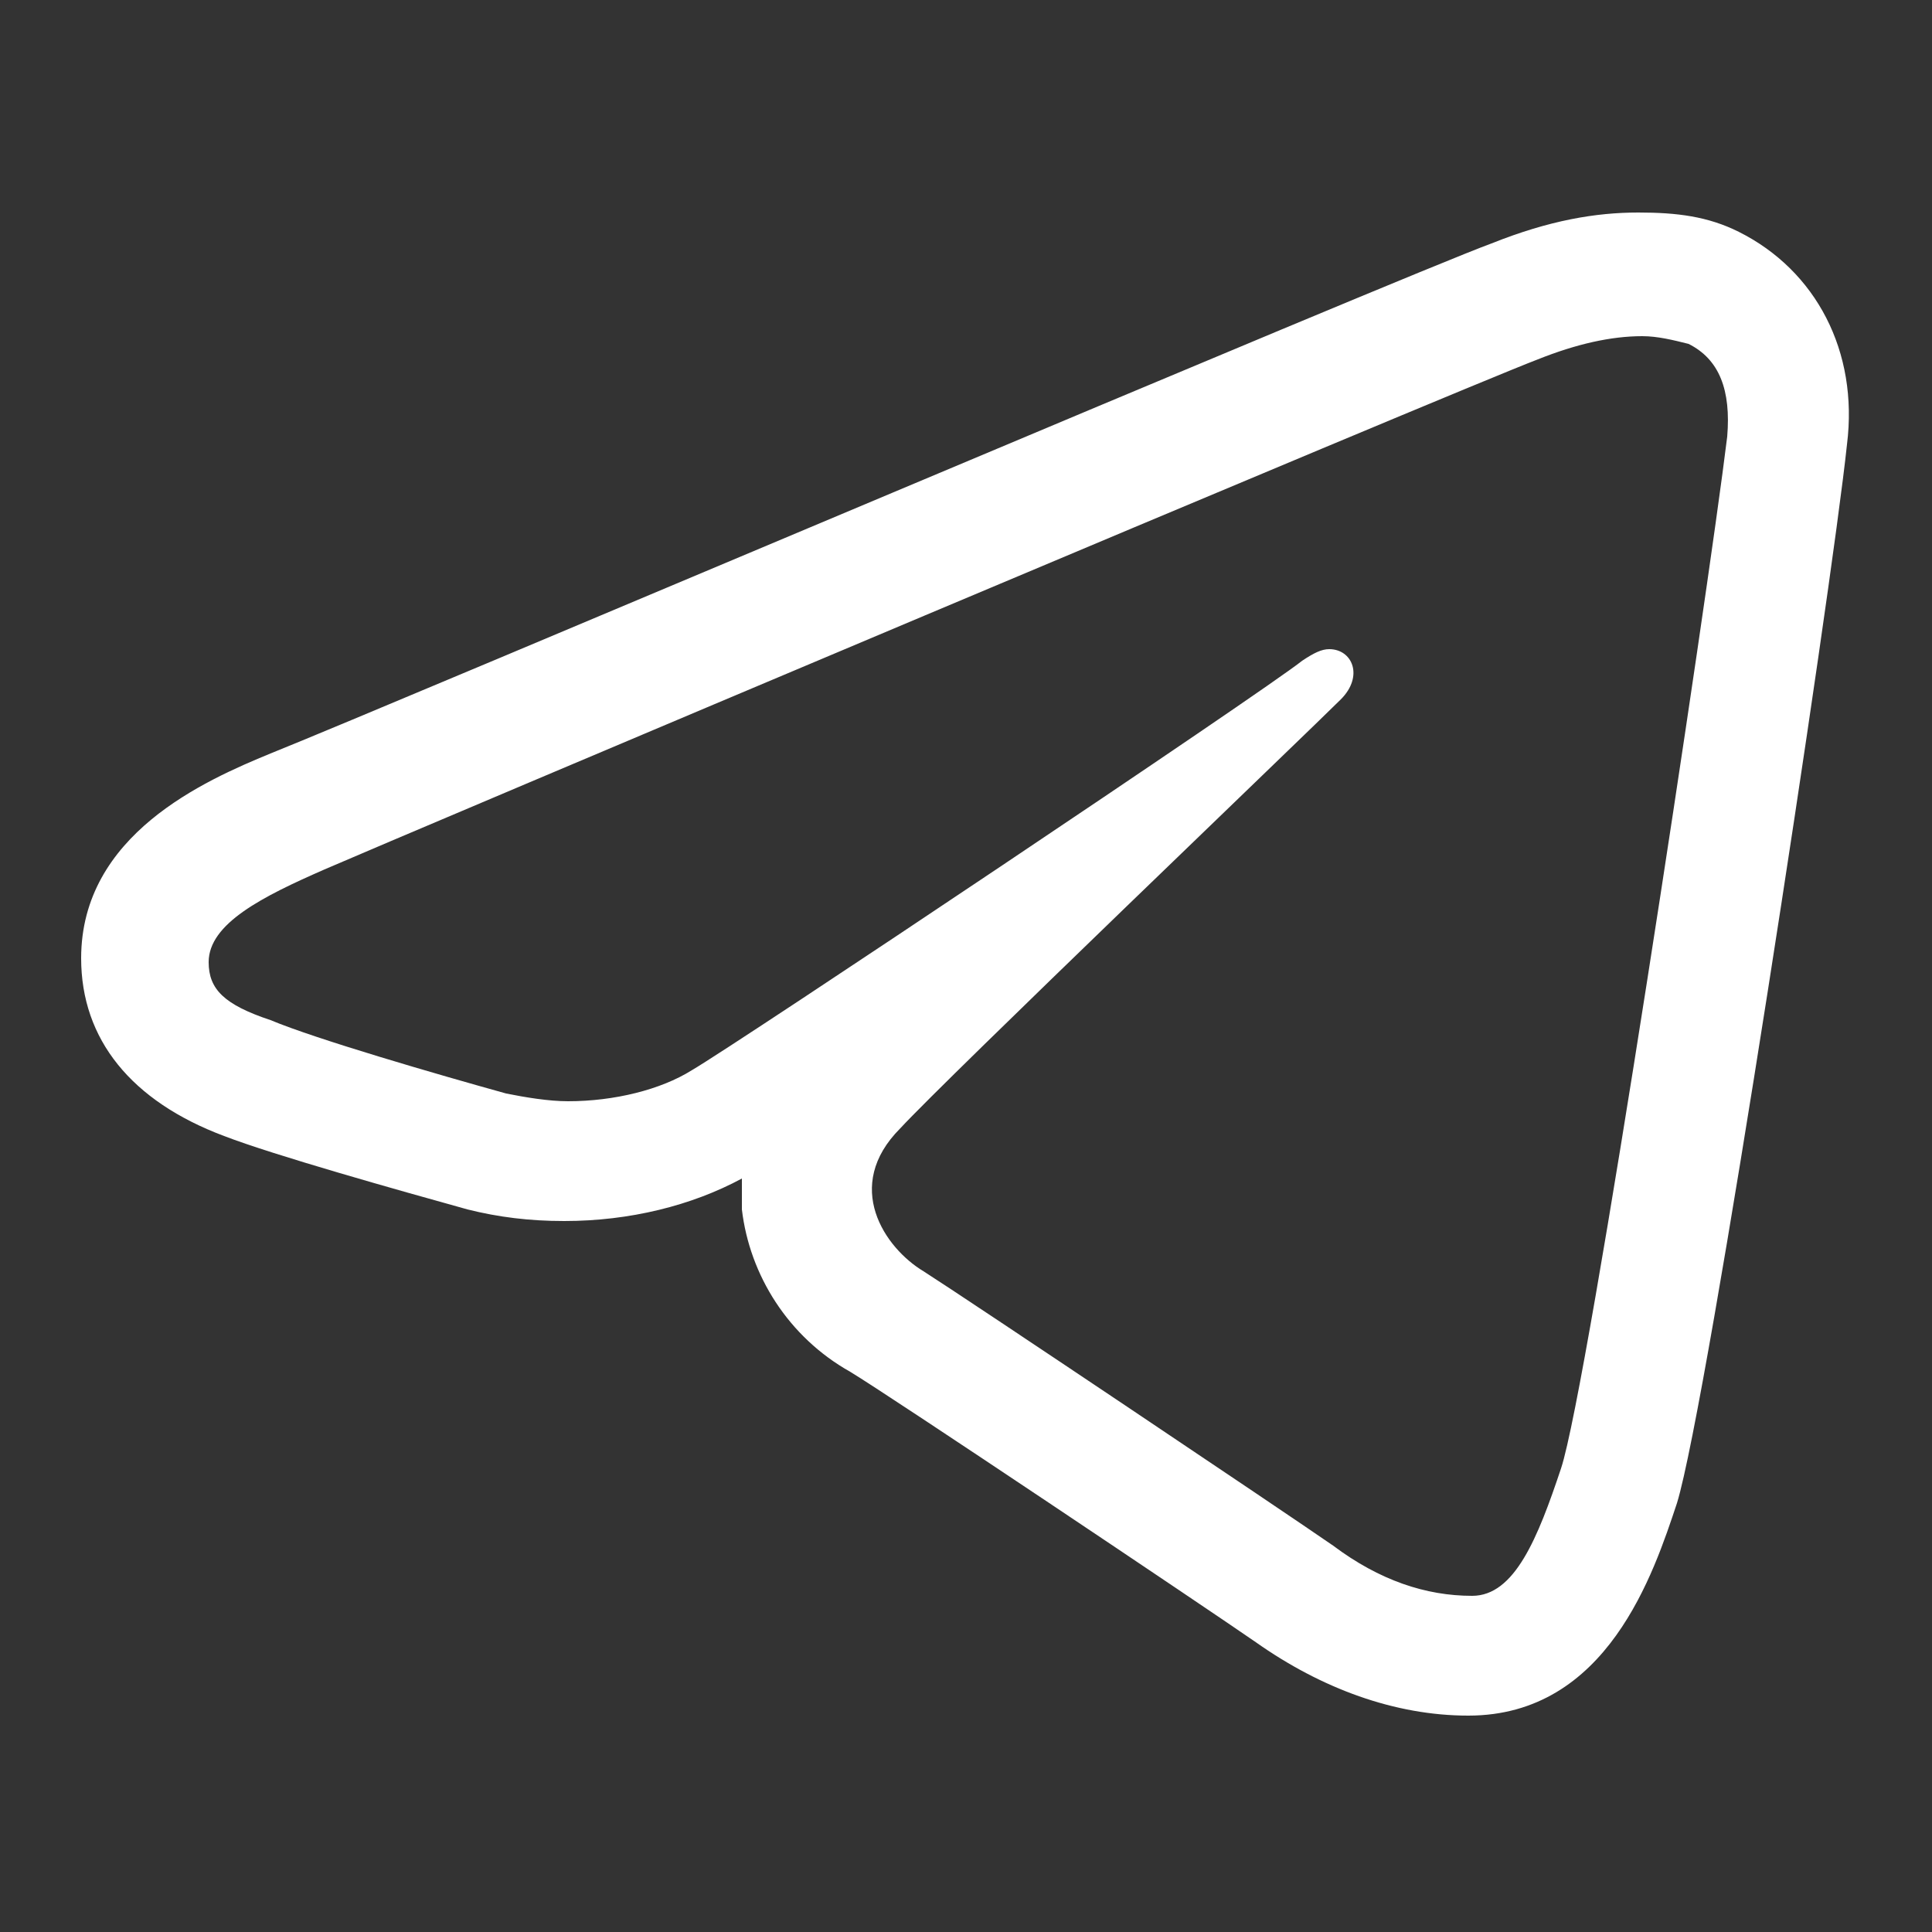 <?xml version="1.0" encoding="UTF-8"?> <svg xmlns="http://www.w3.org/2000/svg" xmlns:xlink="http://www.w3.org/1999/xlink" version="1.1" id="Слой_1" x="0px" y="0px" viewBox="0 0 50 50" style="enable-background:new 0 0 50 50;" xml:space="preserve"><rect x="0" y="0" width="50" height="50" fill="#333333" stroke="none"/> <style type="text/css"> .st0{fill:#FFFFFF;} </style> <path class="st0" d="M45,6c-0.8-0.4-1.6-0.5-2.6-0.5c-1.1,0-2.3,0.2-3.8,0.8C36.4,7.1,10,18.3,7,19.5c-1.7,0.7-4.9,2.1-4.9,5.3 c0,2.1,1.3,3.7,3.7,4.6c1.3,0.5,4.5,1.4,6.3,1.9c0.8,0.2,1.6,0.3,2.5,0.3c1.7,0,3.3-0.4,4.6-1.1c0,0.3,0,0.5,0,0.8 c0.2,1.7,1.2,3.3,2.8,4.2c1,0.6,9.2,6.1,10.5,7c1.7,1.2,3.6,1.9,5.5,1.9c3.6,0,4.8-3.7,5.4-5.5c0.8-2.6,4-23.6,4.4-27.4 C48.1,9.1,47,7,45,6z M40.4,38c-0.6,1.8-1.2,3.3-2.3,3.3c-1.2,0-2.4-0.4-3.6-1.3c-1.3-0.9-9.5-6.4-10.6-7.1c-1-0.6-2.1-2.2-0.6-3.7 c1.2-1.3,10.6-10.3,11.4-11.1c0.6-0.6,0.3-1.3-0.3-1.3c-0.2,0-0.4,0.1-0.7,0.3c-1,0.8-14.6,9.9-15.8,10.6c-0.8,0.5-2,0.8-3.2,0.8 c-0.5,0-1.1-0.1-1.6-0.2c-1.8-0.5-4.9-1.4-6.1-1.9c-1.2-0.4-1.6-0.8-1.6-1.5c0-1,1.4-1.7,3-2.4c1.6-0.7,29.3-12.4,31.4-13.2 c1-0.4,1.9-0.6,2.7-0.6c0.4,0,0.8,0.1,1.2,0.2c0.8,0.4,1.1,1.2,1,2.4C44.2,15.4,41.1,35.9,40.4,38z"></path> </svg> 